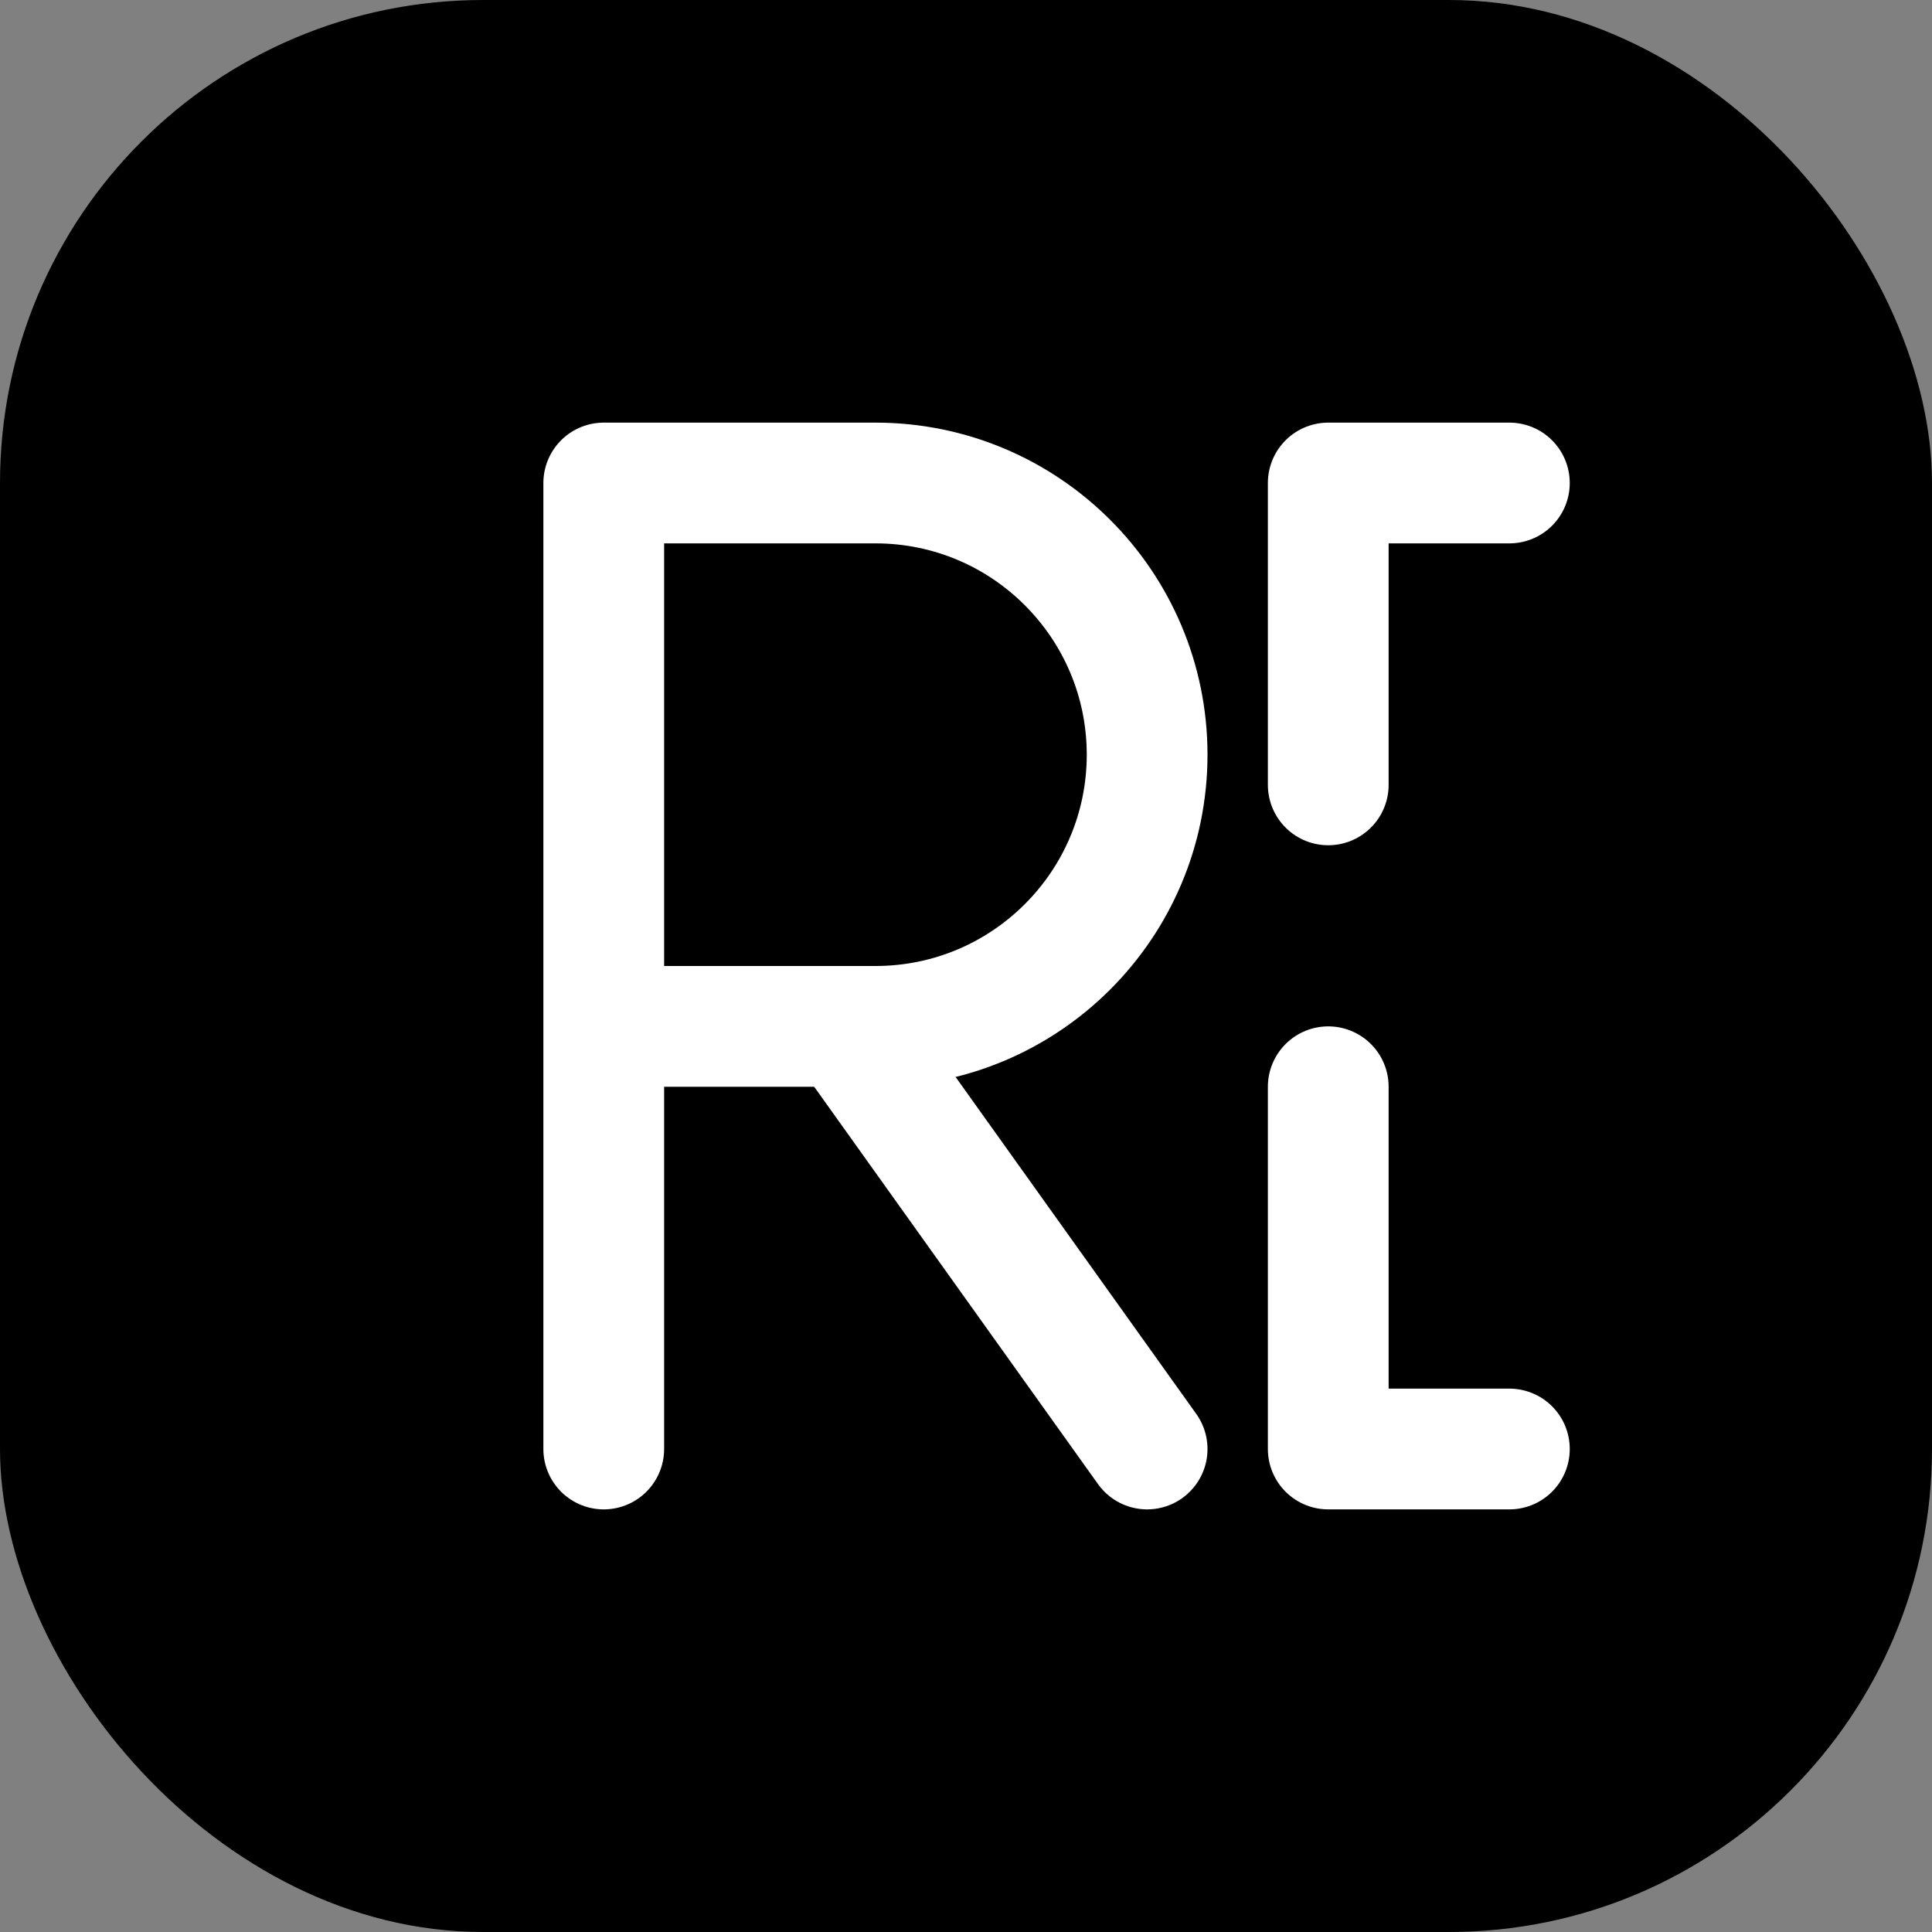 <svg width="32" height="32" viewBox="0 0 32 32" fill="none" xmlns="http://www.w3.org/2000/svg">
<rect x="0" y="0" width="32" height="32" fill="#808080" stroke="none"/>
<rect width="32" height="32" rx="8" fill="hsl(180, 100%, 25%)"/>
<path d="M10 24V8H14.5C16.985 8 19 10.015 19 12.5C19 14.985 16.985 17 14.5 17H10" stroke="white" stroke-width="2" stroke-linecap="round" stroke-linejoin="round"/>
<path d="M14 17L19 24" stroke="white" stroke-width="2" stroke-linecap="round" stroke-linejoin="round"/>
<path d="M22 13V8H25" stroke="white" stroke-width="2" stroke-linecap="round" stroke-linejoin="round"/>
<path d="M22 18V24H25" stroke="white" stroke-width="2" stroke-linecap="round" stroke-linejoin="round"/>
</svg>
